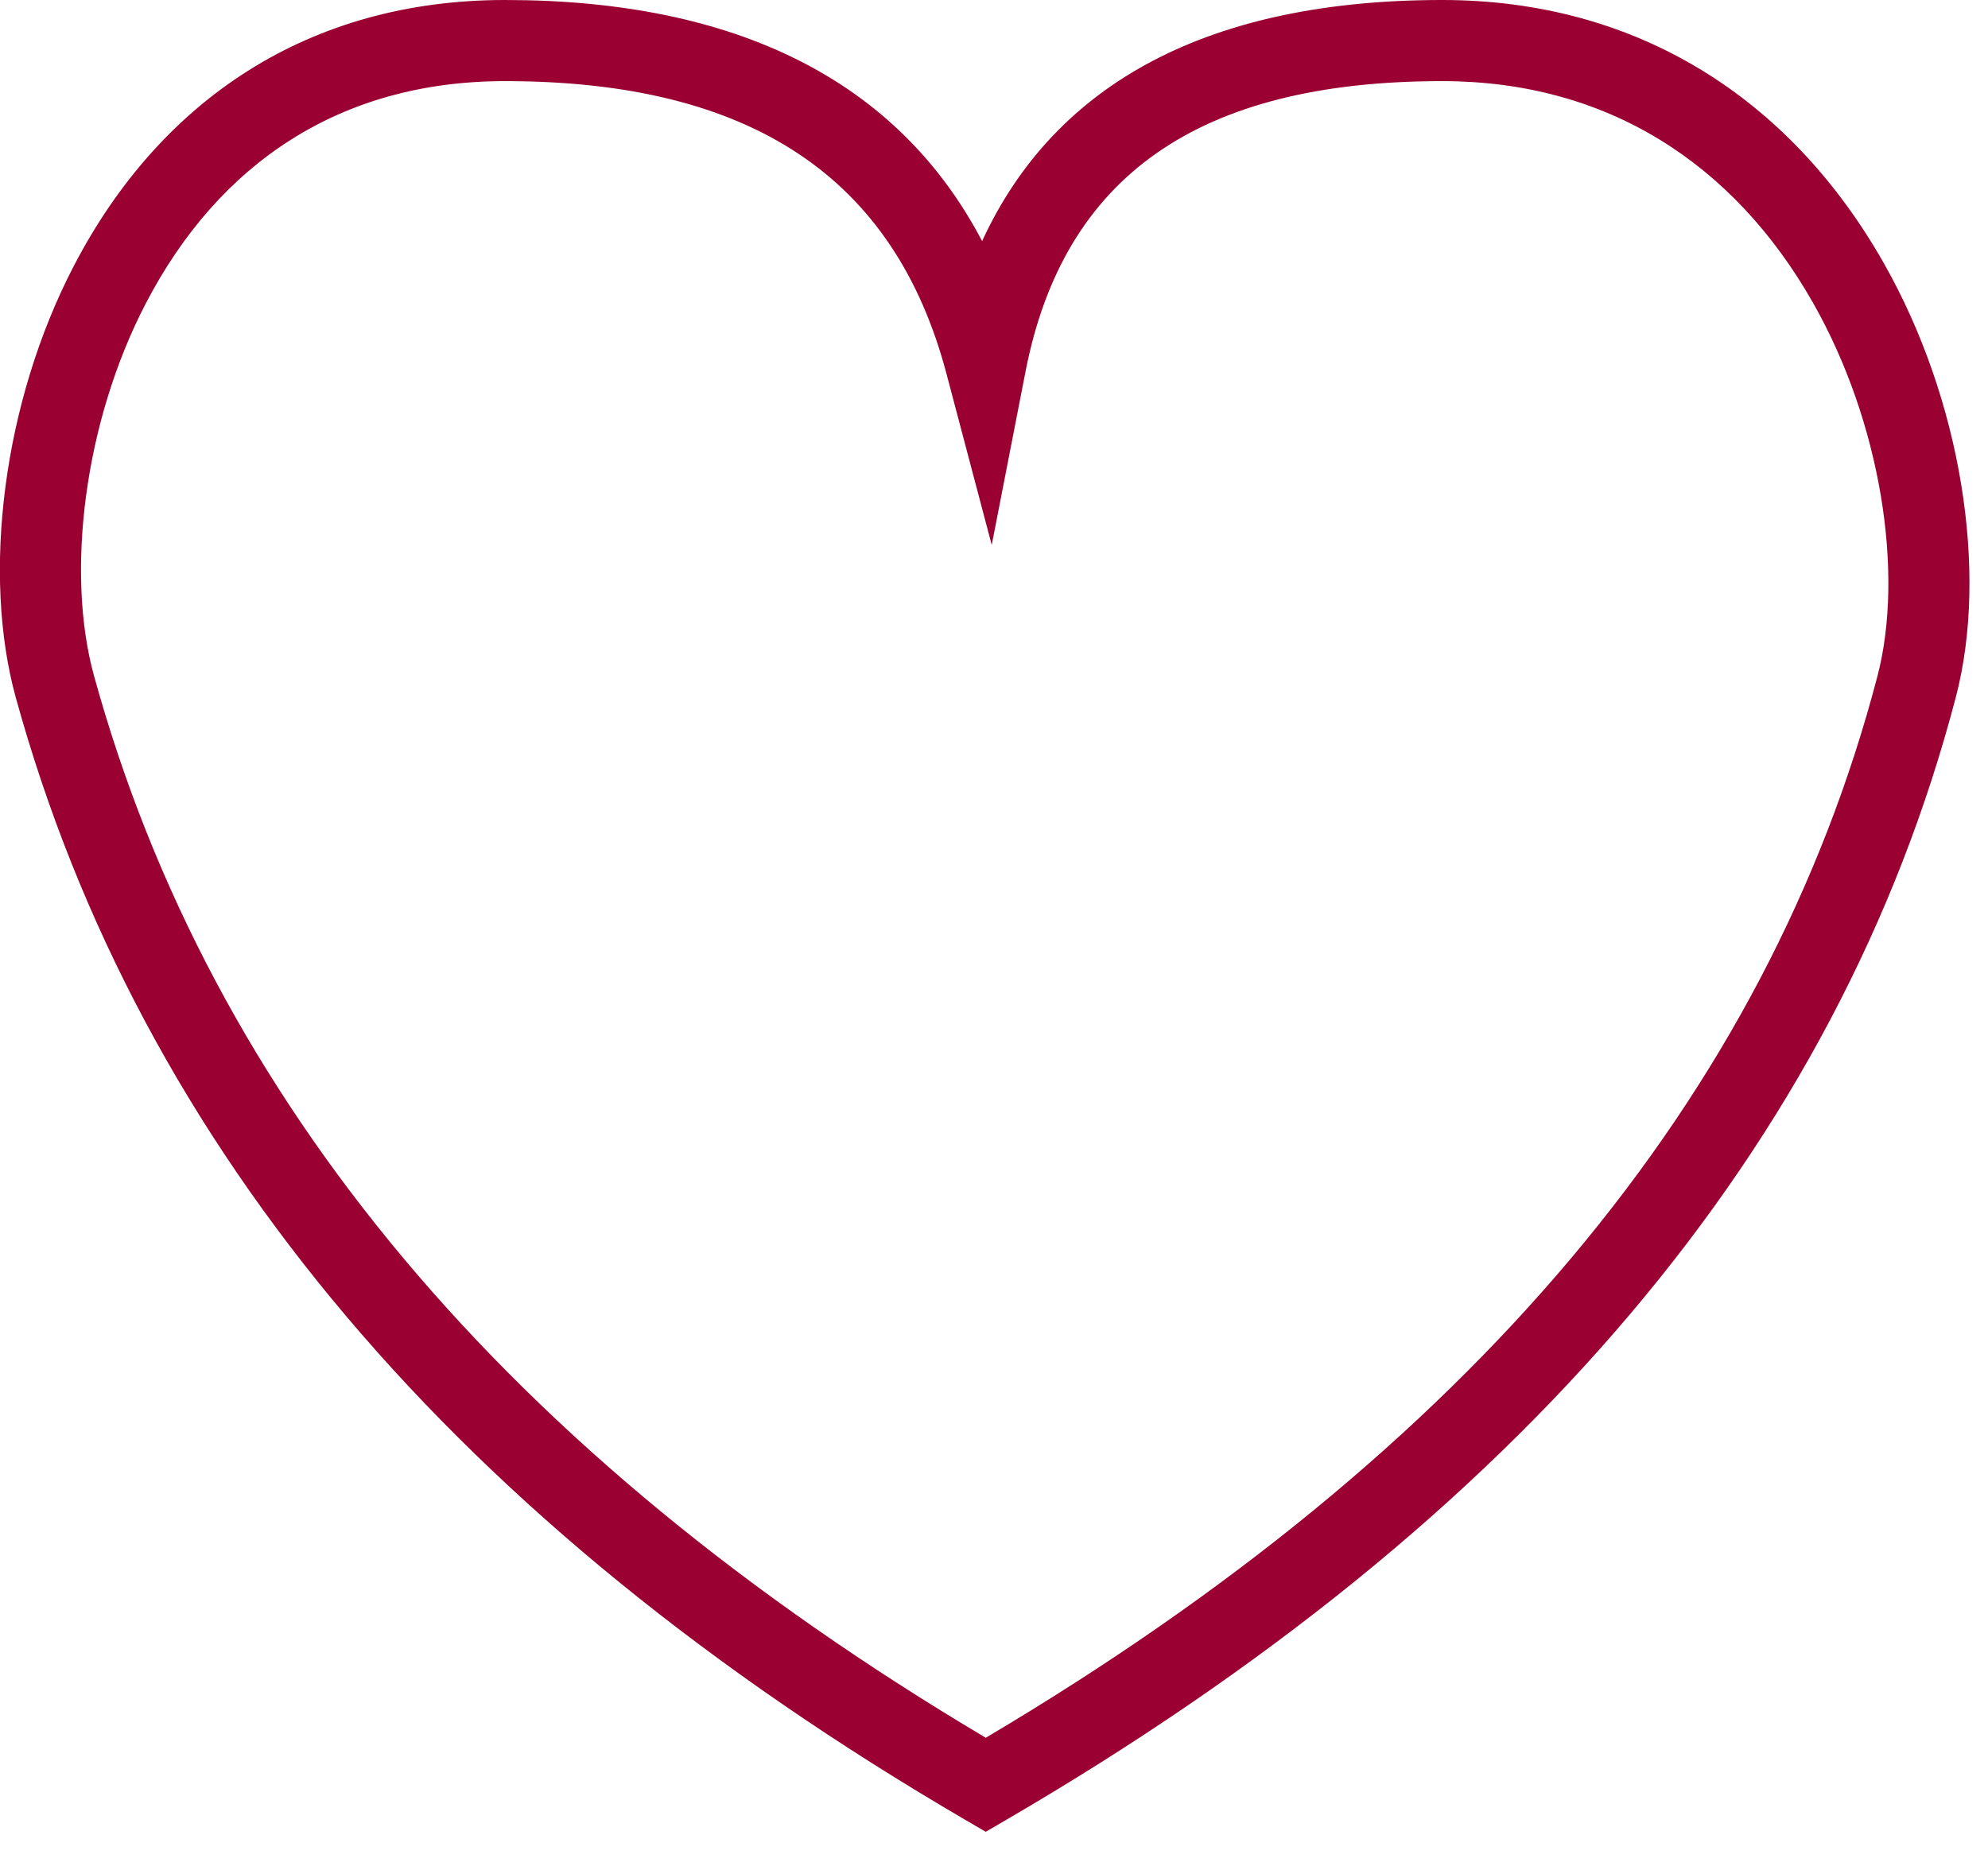 <svg xmlns="http://www.w3.org/2000/svg" width="49" height="46" viewBox="0 0 49 46">
  <path fill="#9B0032" d="M47.274,16.673 C47.942,14.12 47.358,10.403 45.684,7.459 C43.73,4.024 40.61,2 36.547,2 C30.533,2 27.216,4.348 26.278,9.154 L25.444,13.435 L24.33,9.218 C23.051,4.376 19.515,2 13.447,2 C9.386,2 6.392,4.023 4.595,7.477 C3.071,10.404 2.618,14.126 3.317,16.66 C6.197,27.113 13.505,35.835 25.297,42.84 C37.259,35.75 44.564,27.031 47.274,16.673 Z M36.547,0 C41.369,0 45.13,2.44 47.422,6.47 C49.347,9.853 50.013,14.103 49.209,17.179 C46.316,28.238 38.492,37.47 25.8,44.864 L25.297,45.158 L24.793,44.864 C12.28,37.561 4.459,28.332 1.388,17.192 C0.553,14.159 1.069,9.919 2.821,6.553 C4.946,2.469 8.599,0 13.447,0 C19.165,0 23.137,1.998 25.207,5.944 C27.022,2.002 30.86,0 36.547,0 Z" transform="translate(-1)"/>
</svg>
